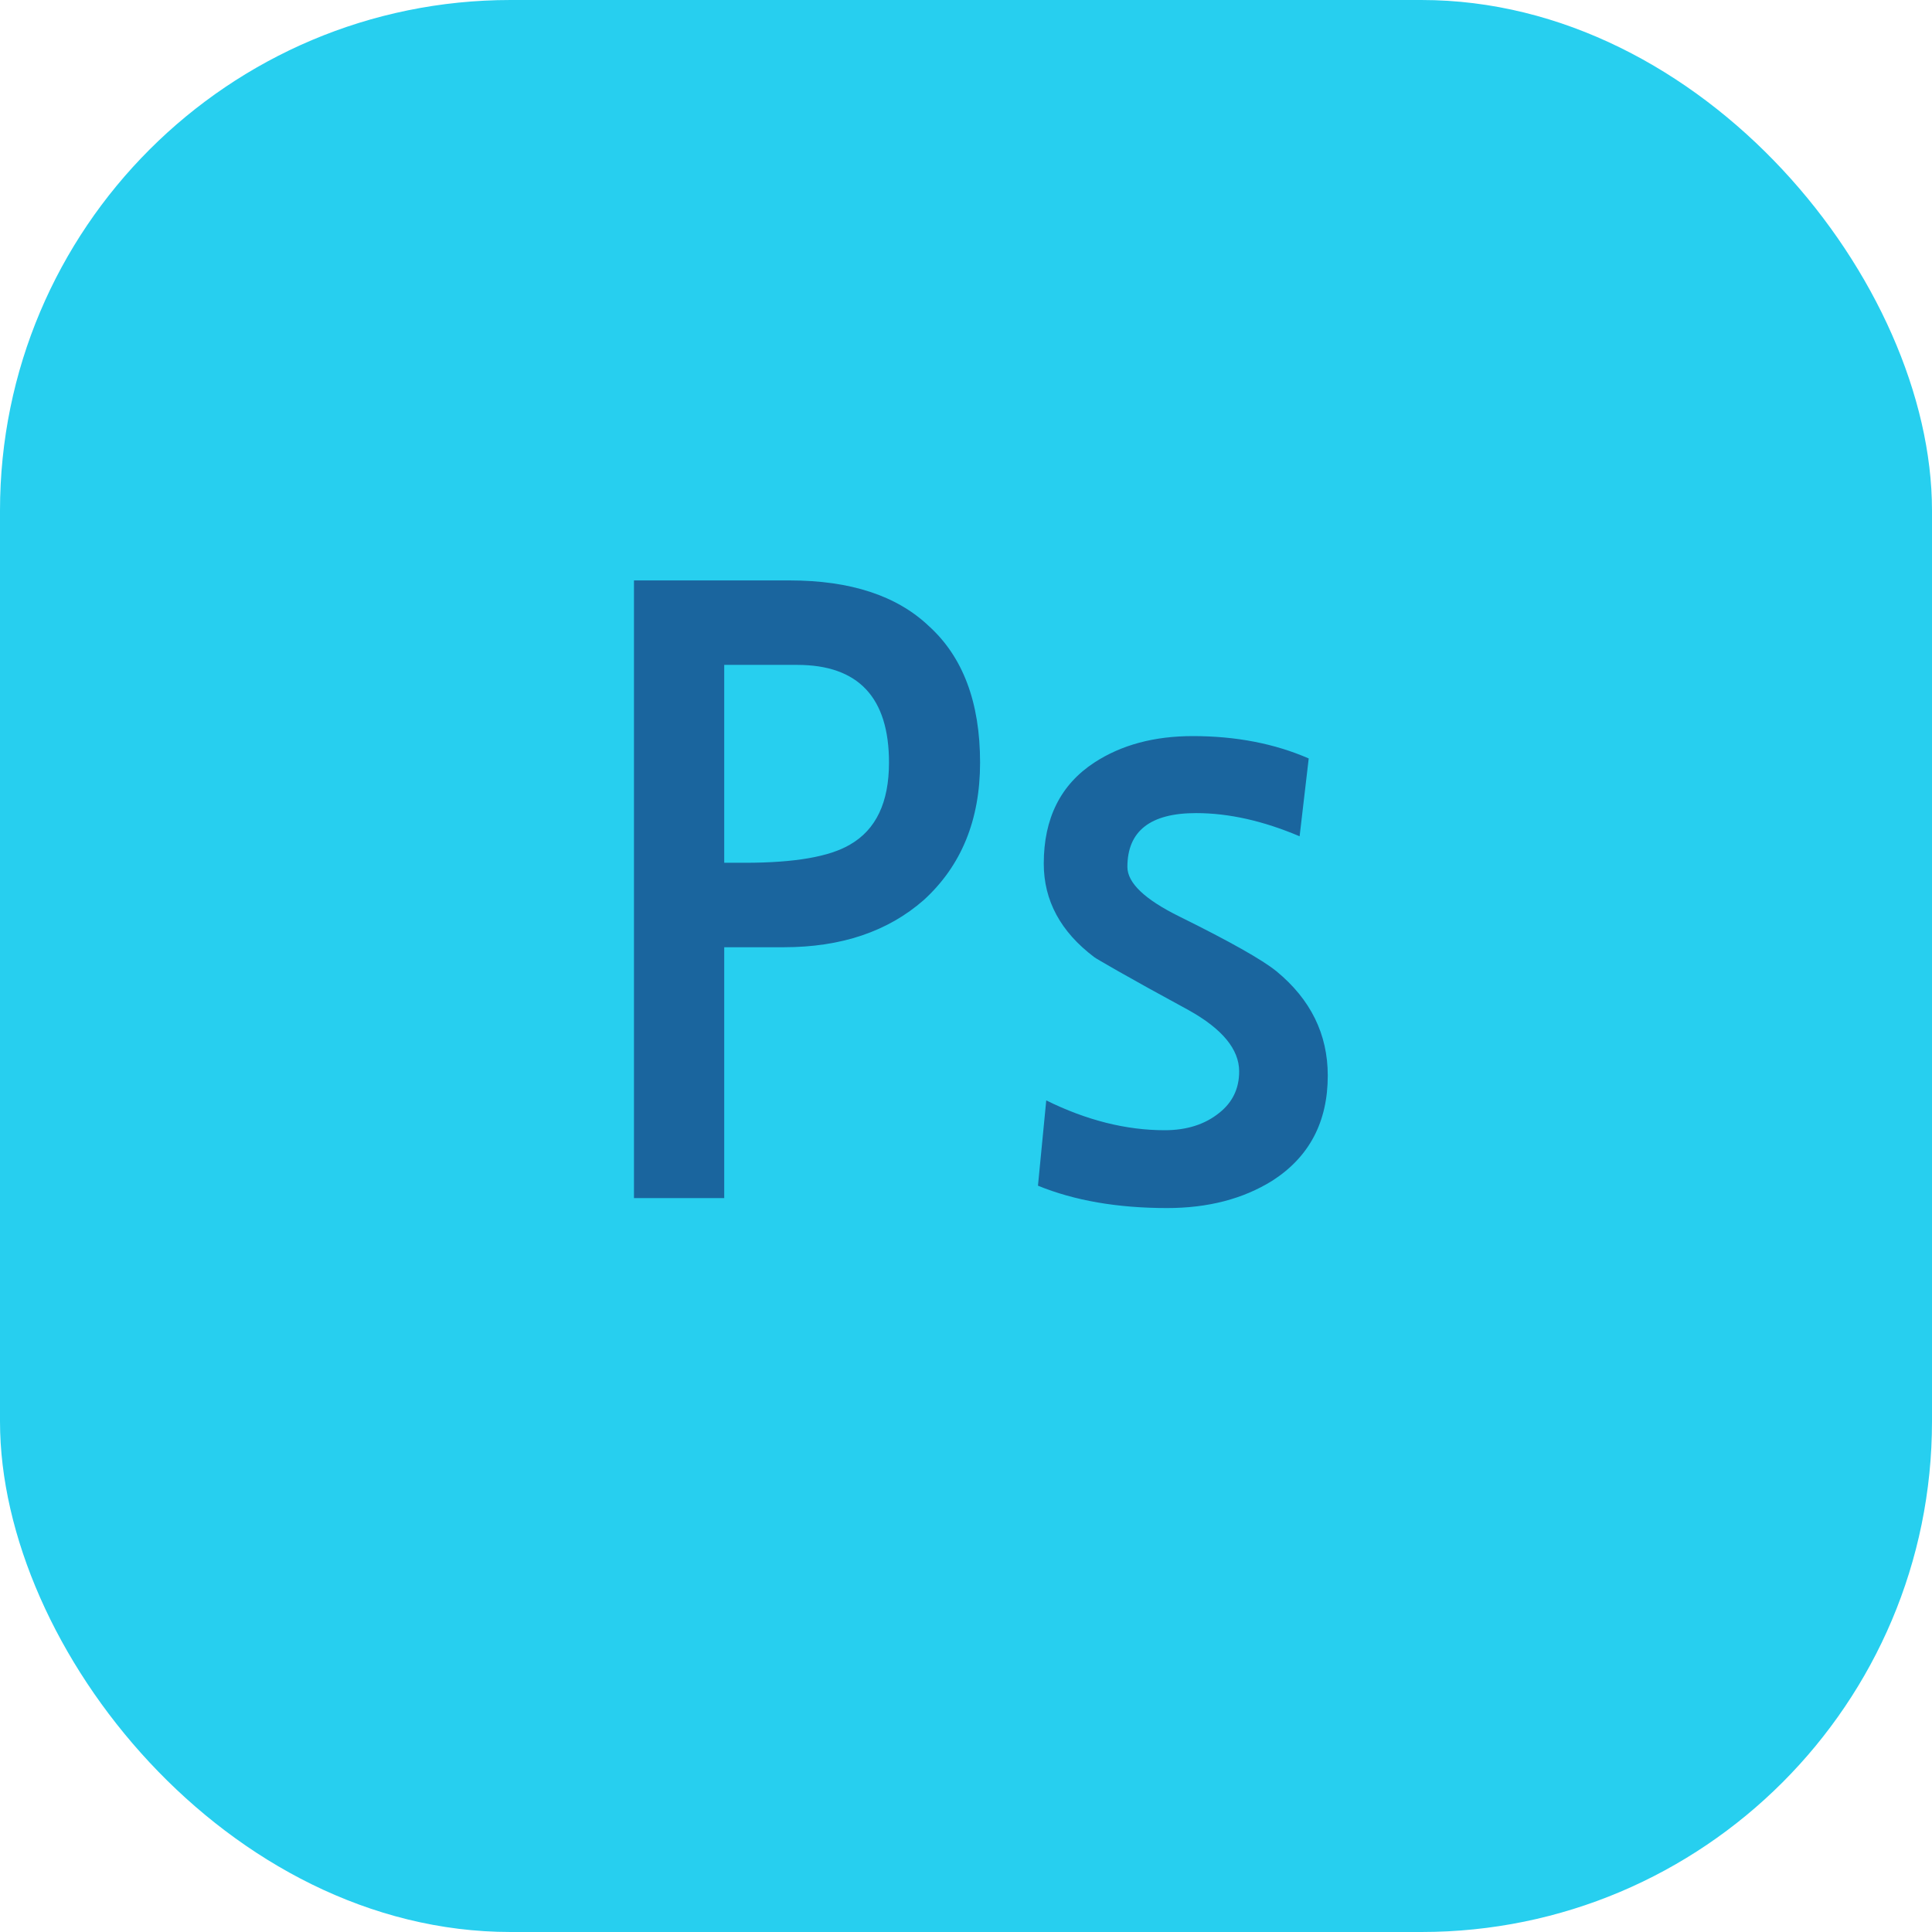 <svg width="140" height="140" viewBox="0 0 140 140" fill="none" xmlns="http://www.w3.org/2000/svg">
<rect width="140" height="140" rx="37" fill="#27CFEF"/>
<path d="M52.48 62.52H53.98C57.58 62.52 60.12 62.08 61.6 61.2C63.48 60.12 64.42 58.14 64.42 55.26C64.42 50.54 62.2 48.18 57.76 48.18H52.48V62.52ZM45.94 42.06H57.22C61.62 42.06 64.98 43.16 67.3 45.36C69.78 47.6 71.02 50.9 71.02 55.26C71.02 59.42 69.66 62.74 66.94 65.22C64.34 67.5 60.96 68.64 56.8 68.64H52.48V86.82H45.94V42.06ZM94.175 60.6C91.535 59.48 89.035 58.92 86.675 58.92C83.355 58.92 81.695 60.22 81.695 62.82C81.695 63.98 82.955 65.18 85.475 66.42C89.115 68.22 91.455 69.54 92.495 70.38C94.975 72.42 96.215 74.94 96.215 77.94C96.215 81.3 94.875 83.84 92.195 85.56C90.075 86.88 87.535 87.54 84.575 87.54C80.975 87.54 77.855 87 75.215 85.92L75.815 79.74C78.735 81.18 81.595 81.9 84.395 81.9C85.995 81.9 87.315 81.48 88.355 80.64C89.315 79.88 89.795 78.88 89.795 77.64C89.795 76.04 88.575 74.56 86.135 73.2C83.855 71.96 82.155 71.02 81.035 70.38C79.915 69.74 79.335 69.4 79.295 69.36C76.855 67.52 75.635 65.26 75.635 62.58C75.635 59.3 76.855 56.86 79.295 55.26C81.255 53.98 83.635 53.34 86.435 53.34C89.555 53.34 92.355 53.88 94.835 54.96L94.175 60.6Z" fill="#1A659E"/>
</svg>
